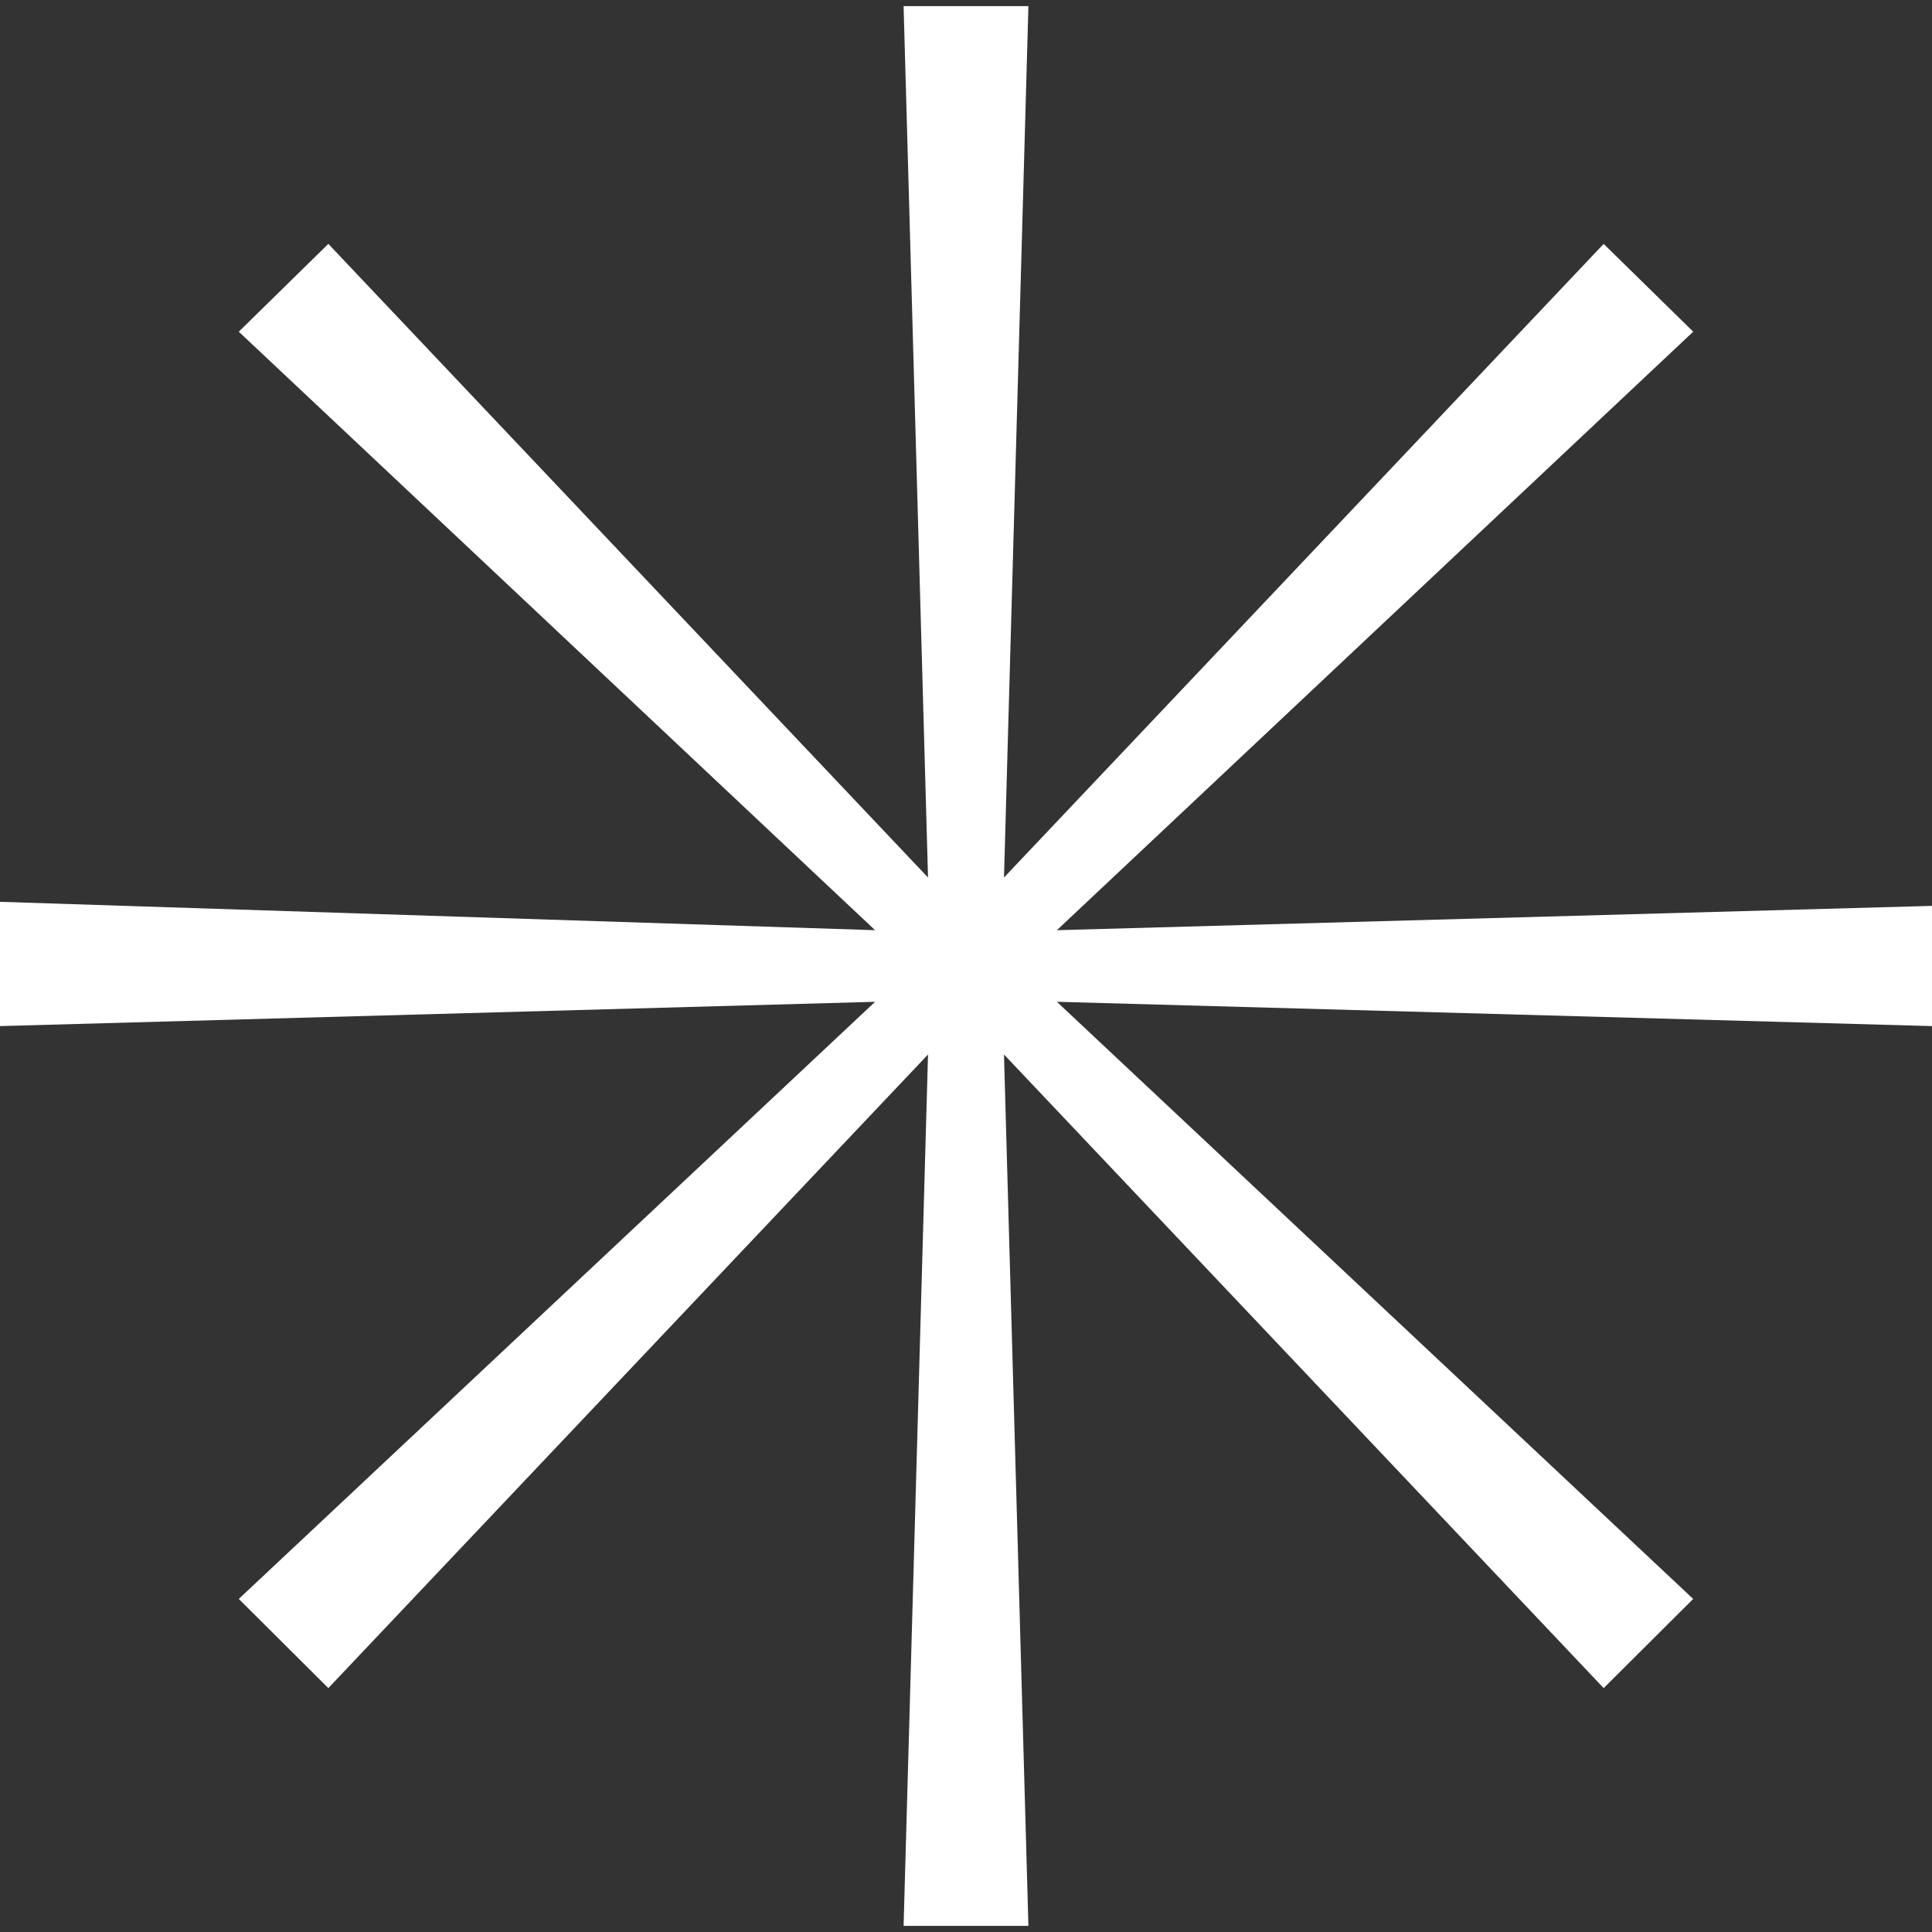 <svg width="158" height="158" viewBox="0 0 158 158" fill="none" xmlns="http://www.w3.org/2000/svg">
<rect x="0" y="0" width="158" height="158" fill="#333333" stroke="none"/>
<g clip-path="url(#clip0_31_2)">
<path d="M158 83.915L86.433 81.927L138.47 130.761L131.149 138.054L82.107 86.237L84.104 157.5H73.896L75.894 86.237L26.851 138.054L19.528 130.761L71.565 81.928L0 83.915V73.751L71.565 76.072L19.528 27.126L26.851 19.944L75.894 71.763L73.896 0.5H84.104L82.107 71.763L131.148 19.946L138.472 27.126L86.433 76.072L157.999 74.082L158 83.915Z" fill="white"/>
</g>
<defs>
<clipPath id="clip0_31_2">
<rect width="158" height="158" fill="white"/>
</clipPath>
</defs>
</svg>
